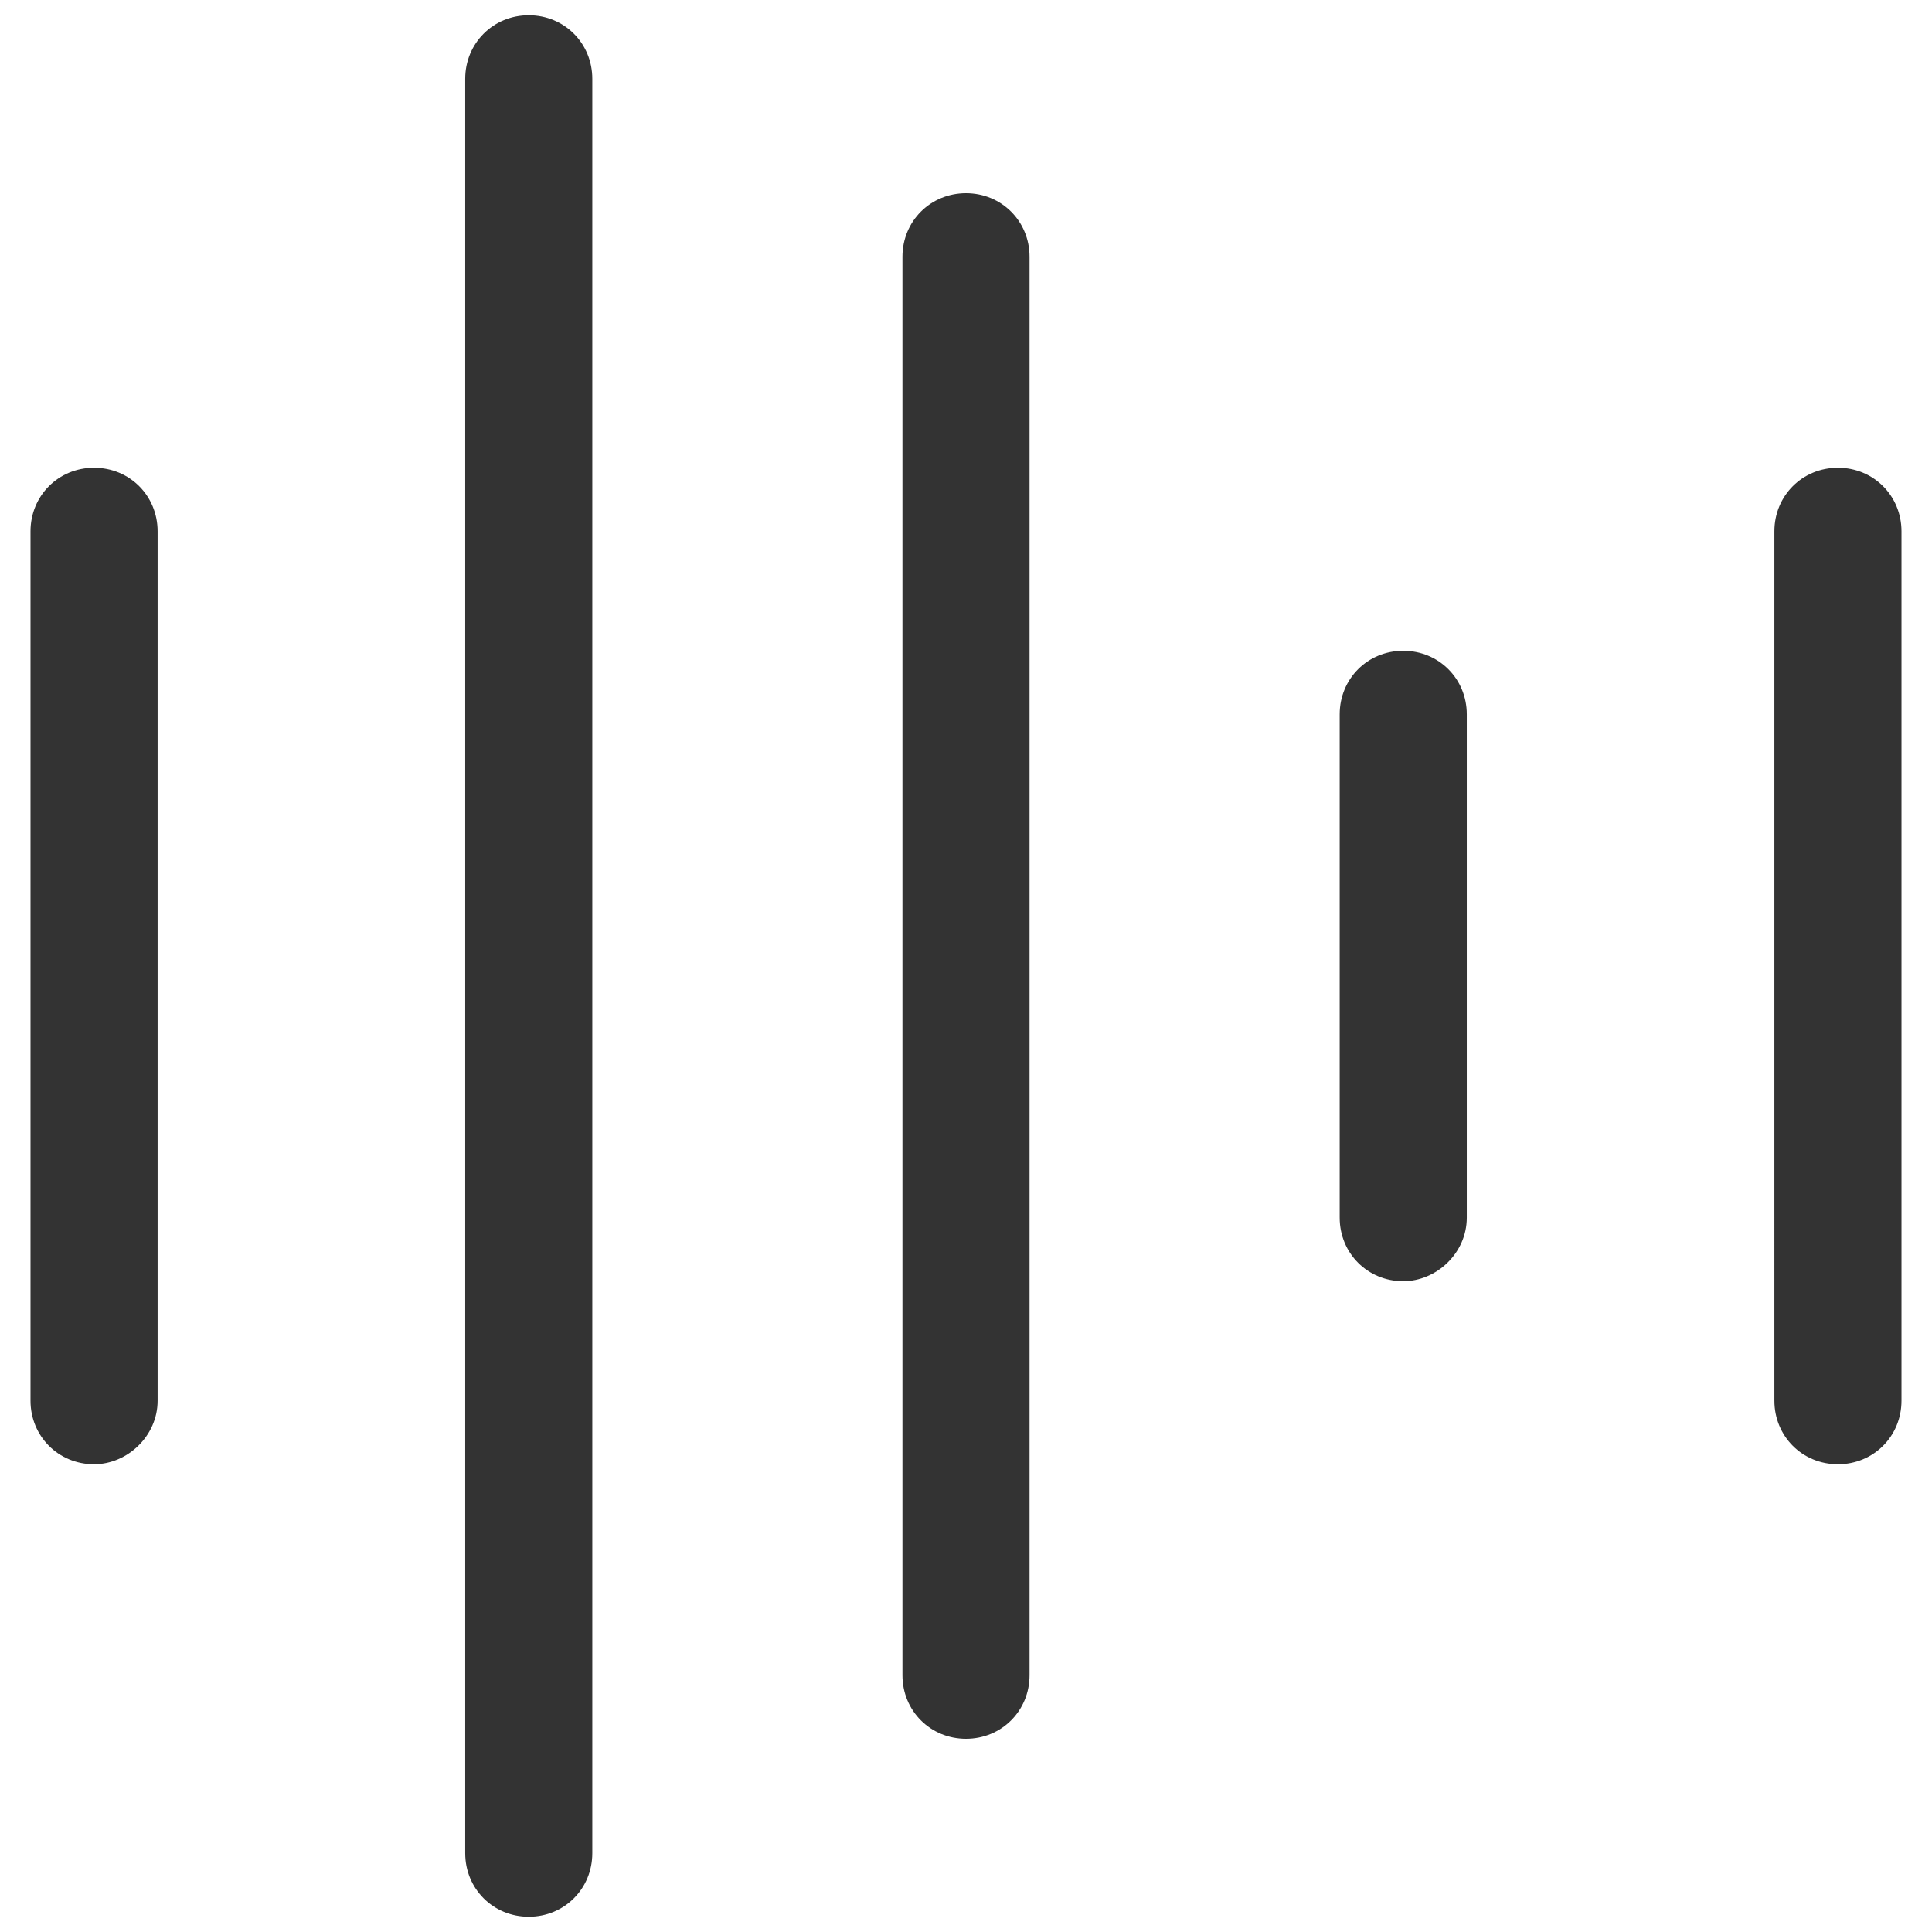 <?xml version="1.0" standalone="no"?><!DOCTYPE svg PUBLIC "-//W3C//DTD SVG 1.1//EN" "http://www.w3.org/Graphics/SVG/1.1/DTD/svg11.dtd"><svg t="1761398405727" class="icon" viewBox="0 0 1024 1024" version="1.1" xmlns="http://www.w3.org/2000/svg" p-id="18768" xmlns:xlink="http://www.w3.org/1999/xlink" width="200" height="200"><path d="M49.853 776.084c-18.863 0-33.684-14.821-33.684-33.684V281.6c0-18.863 14.821-33.684 33.684-33.684s33.684 14.821 33.684 33.684v460.8c0 18.863-16.168 33.684-33.684 33.684zM974.147 776.084c-18.863 0-33.684-14.821-33.684-33.684V281.6c0-18.863 14.821-33.684 33.684-33.684s33.684 14.821 33.684 33.684v460.8c0 18.863-14.821 33.684-33.684 33.684zM512 921.6c-18.863 0-33.684-14.821-33.684-33.684V136.084c0-18.863 14.821-33.684 33.684-33.684s33.684 14.821 33.684 33.684v751.832c0 18.863-14.821 33.684-33.684 33.684zM743.747 679.074c-18.863 0-33.684-14.821-33.684-33.684V378.611c0-18.863 14.821-33.684 33.684-33.684s33.684 14.821 33.684 33.684v266.779c0 18.863-16.168 33.684-33.684 33.684zM280.253 1015.916c-18.863 0-33.684-14.821-33.684-33.684V41.768c0-18.863 14.821-33.684 33.684-33.684s33.684 14.821 33.684 33.684v940.463c0 18.863-14.821 33.684-33.684 33.684z" fill="#333333" p-id="18769"></path></svg>
